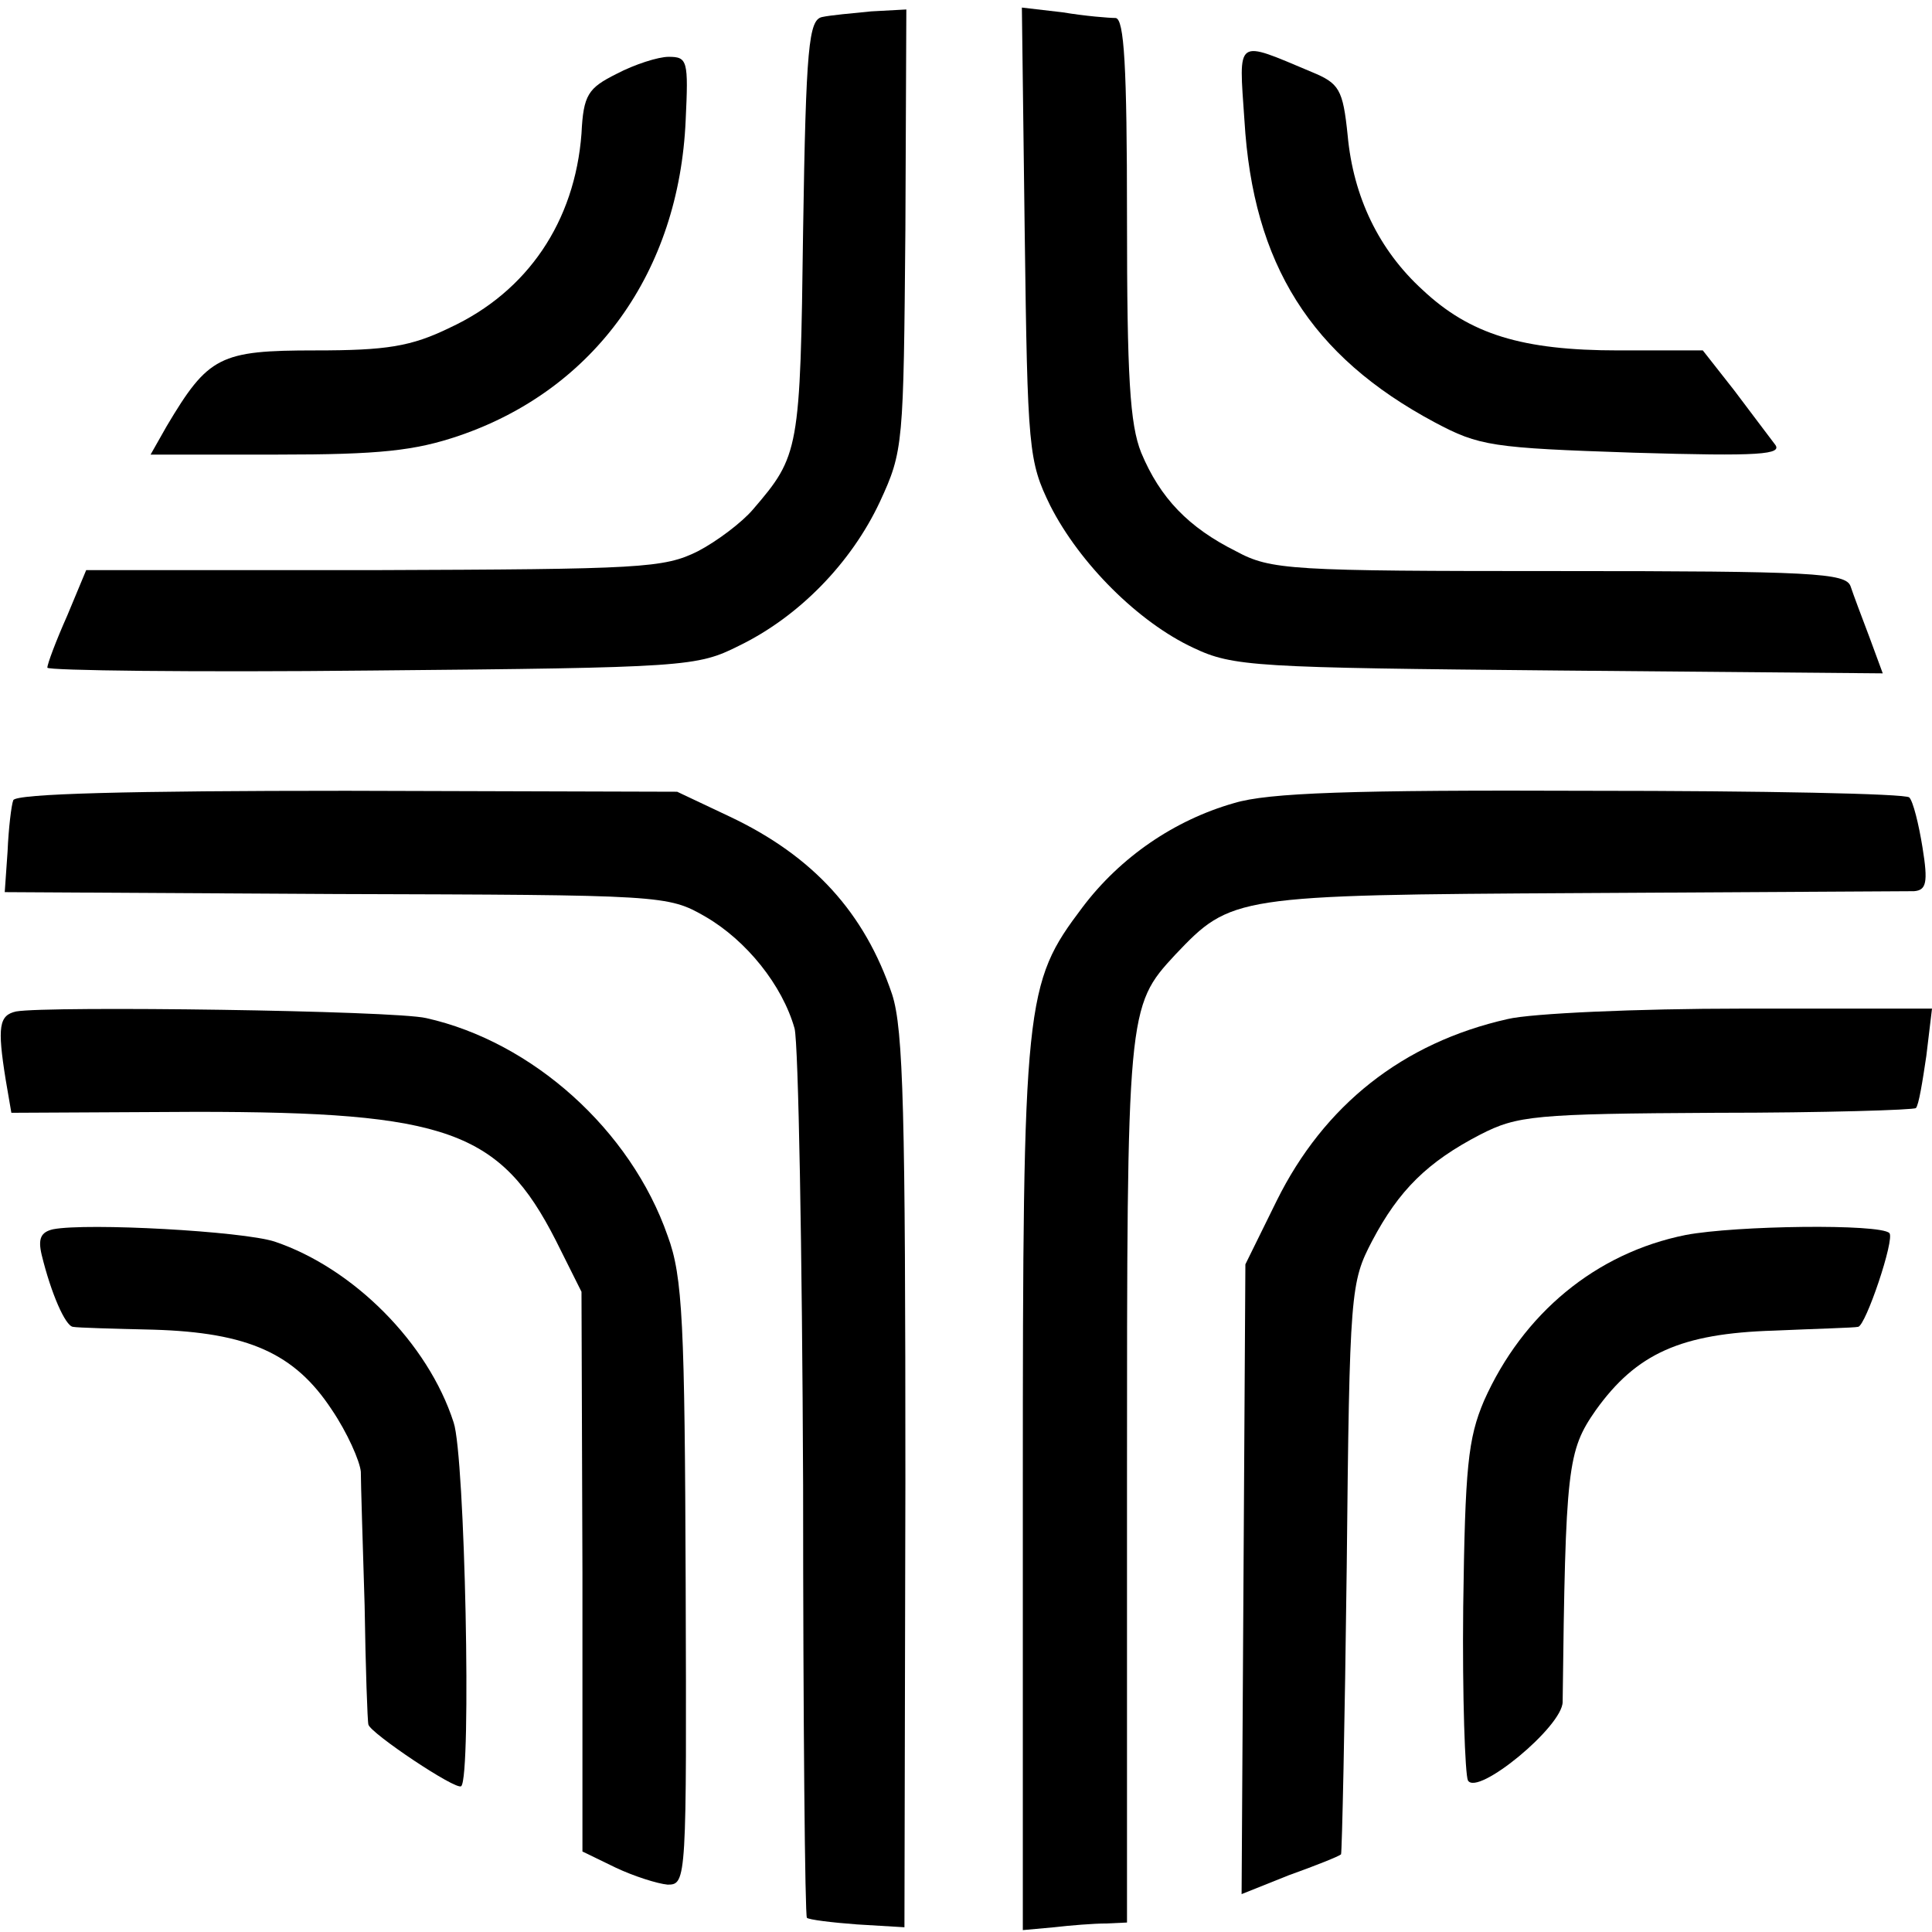 <?xml version="1.0" standalone="no"?>
<!DOCTYPE svg PUBLIC "-//W3C//DTD SVG 20010904//EN"
 "http://www.w3.org/TR/2001/REC-SVG-20010904/DTD/svg10.dtd">
<svg version="1.0" xmlns="http://www.w3.org/2000/svg"
 width="204pt" height="204pt" viewBox="0 0 204 204"
 preserveAspectRatio="xMidYMid meet">
<g transform="translate(0,204) scale(0.1,-0.1)"
fill="#000000" stroke="none">
<path d="M868 2022 c-14 -3 -17 -31 -20 -225 -3 -233 -4 -238 -53 -295 -11
-13 -37 -33 -58 -44 -36 -18 -60 -19 -342 -20 l-304 0 -20 -48 c-12 -27 -21
-51 -21 -55 0 -3 154 -5 343 -3 332 3 343 4 387 26 64 31 119 88 149 152 25
54 25 60 27 288 l1 232 -37 -2 c-20 -2 -43 -4 -52 -6z"/>
<path d="M1082 1794 c3 -229 4 -241 27 -288 31 -61 93 -123 151 -150 42 -20
65 -21 386 -24 l342 -3 -14 38 c-8 21 -17 45 -20 54 -5 14 -40 16 -307 16
-285 0 -305 1 -342 21 -50 25 -80 56 -100 104 -12 30 -15 80 -15 248 0 161 -3
210 -12 211 -7 0 -32 2 -56 6 l-43 5 3 -238z"/>
<path d="M1314 1913 c9 -152 70 -249 201 -319 47 -25 60 -27 210 -32 134 -4
158 -2 149 9 -6 8 -25 33 -43 57 l-33 42 -89 0 c-102 0 -157 17 -207 64 -46
42 -73 98 -79 163 -5 49 -9 55 -38 67 -81 34 -77 37 -71 -51z"/>
<path d="M651 1962 c-30 -15 -35 -22 -37 -63 -7 -93 -57 -167 -139 -205 -41
-20 -67 -24 -142 -24 -101 0 -113 -6 -157 -80 l-17 -30 134 0 c108 0 145 4
192 20 143 49 232 173 239 333 3 63 2 67 -18 67 -11 0 -36 -8 -55 -18z"/>
<path d="M14 1195 c-2 -5 -5 -30 -6 -54 l-3 -43 350 -2 c346 -1 350 -1 390
-24 43 -25 81 -72 94 -118 4 -16 8 -233 9 -482 0 -250 2 -455 4 -457 2 -2 26
-5 53 -7 l50 -3 1 470 c0 389 -2 478 -14 515 -29 86 -83 146 -172 188 l-55 26
-349 1 c-228 0 -350 -3 -352 -10z"/>
<path d="M1303 1192 c-63 -18 -120 -57 -160 -110 -61 -81 -63 -96 -63 -613 l0
-467 33 3 c17 2 42 4 55 4 l22 1 0 465 c0 499 0 502 51 557 59 62 62 63 429
65 184 1 342 2 351 2 13 1 15 9 9 46 -4 25 -10 49 -14 53 -4 4 -156 7 -337 7
-252 1 -340 -2 -376 -13z"/>
<path d="M17 972 c-18 -4 -20 -16 -11 -72 l6 -35 195 1 c265 0 321 -20 380
-136 l27 -54 1 -296 0 -295 35 -17 c19 -9 44 -17 55 -18 20 0 20 5 19 318 -1
274 -3 324 -19 367 -39 112 -143 205 -255 230 -34 8 -399 13 -433 7z"/>
<path d="M1592 964 c-111 -25 -194 -91 -244 -192 l-33 -67 -2 -332 -2 -333 50
20 c28 10 53 20 55 22 1 2 4 138 6 303 3 293 4 301 27 345 28 53 58 83 114
112 39 20 57 22 249 23 114 0 209 3 211 5 3 3 7 28 11 55 l6 50 -201 0 c-110
0 -222 -5 -247 -11z"/>
<path d="M56 742 c-13 -3 -16 -10 -12 -27 10 -41 25 -75 33 -76 5 -1 43 -2 85
-3 100 -3 149 -25 188 -84 17 -25 30 -55 31 -66 0 -12 2 -75 4 -141 1 -66 3
-123 4 -126 2 -9 93 -70 98 -65 11 10 4 349 -8 384 -27 84 -106 163 -189 191
-34 11 -198 20 -234 13z"/>
<path d="M1780 736 c-95 -19 -172 -83 -213 -175 -17 -40 -20 -70 -22 -218 -1
-95 2 -177 5 -183 10 -17 100 57 100 83 3 248 5 265 35 308 43 60 90 81 188
84 45 2 85 3 89 4 8 1 39 93 33 99 -10 10 -162 8 -215 -2z"/>
</g>
</svg>

